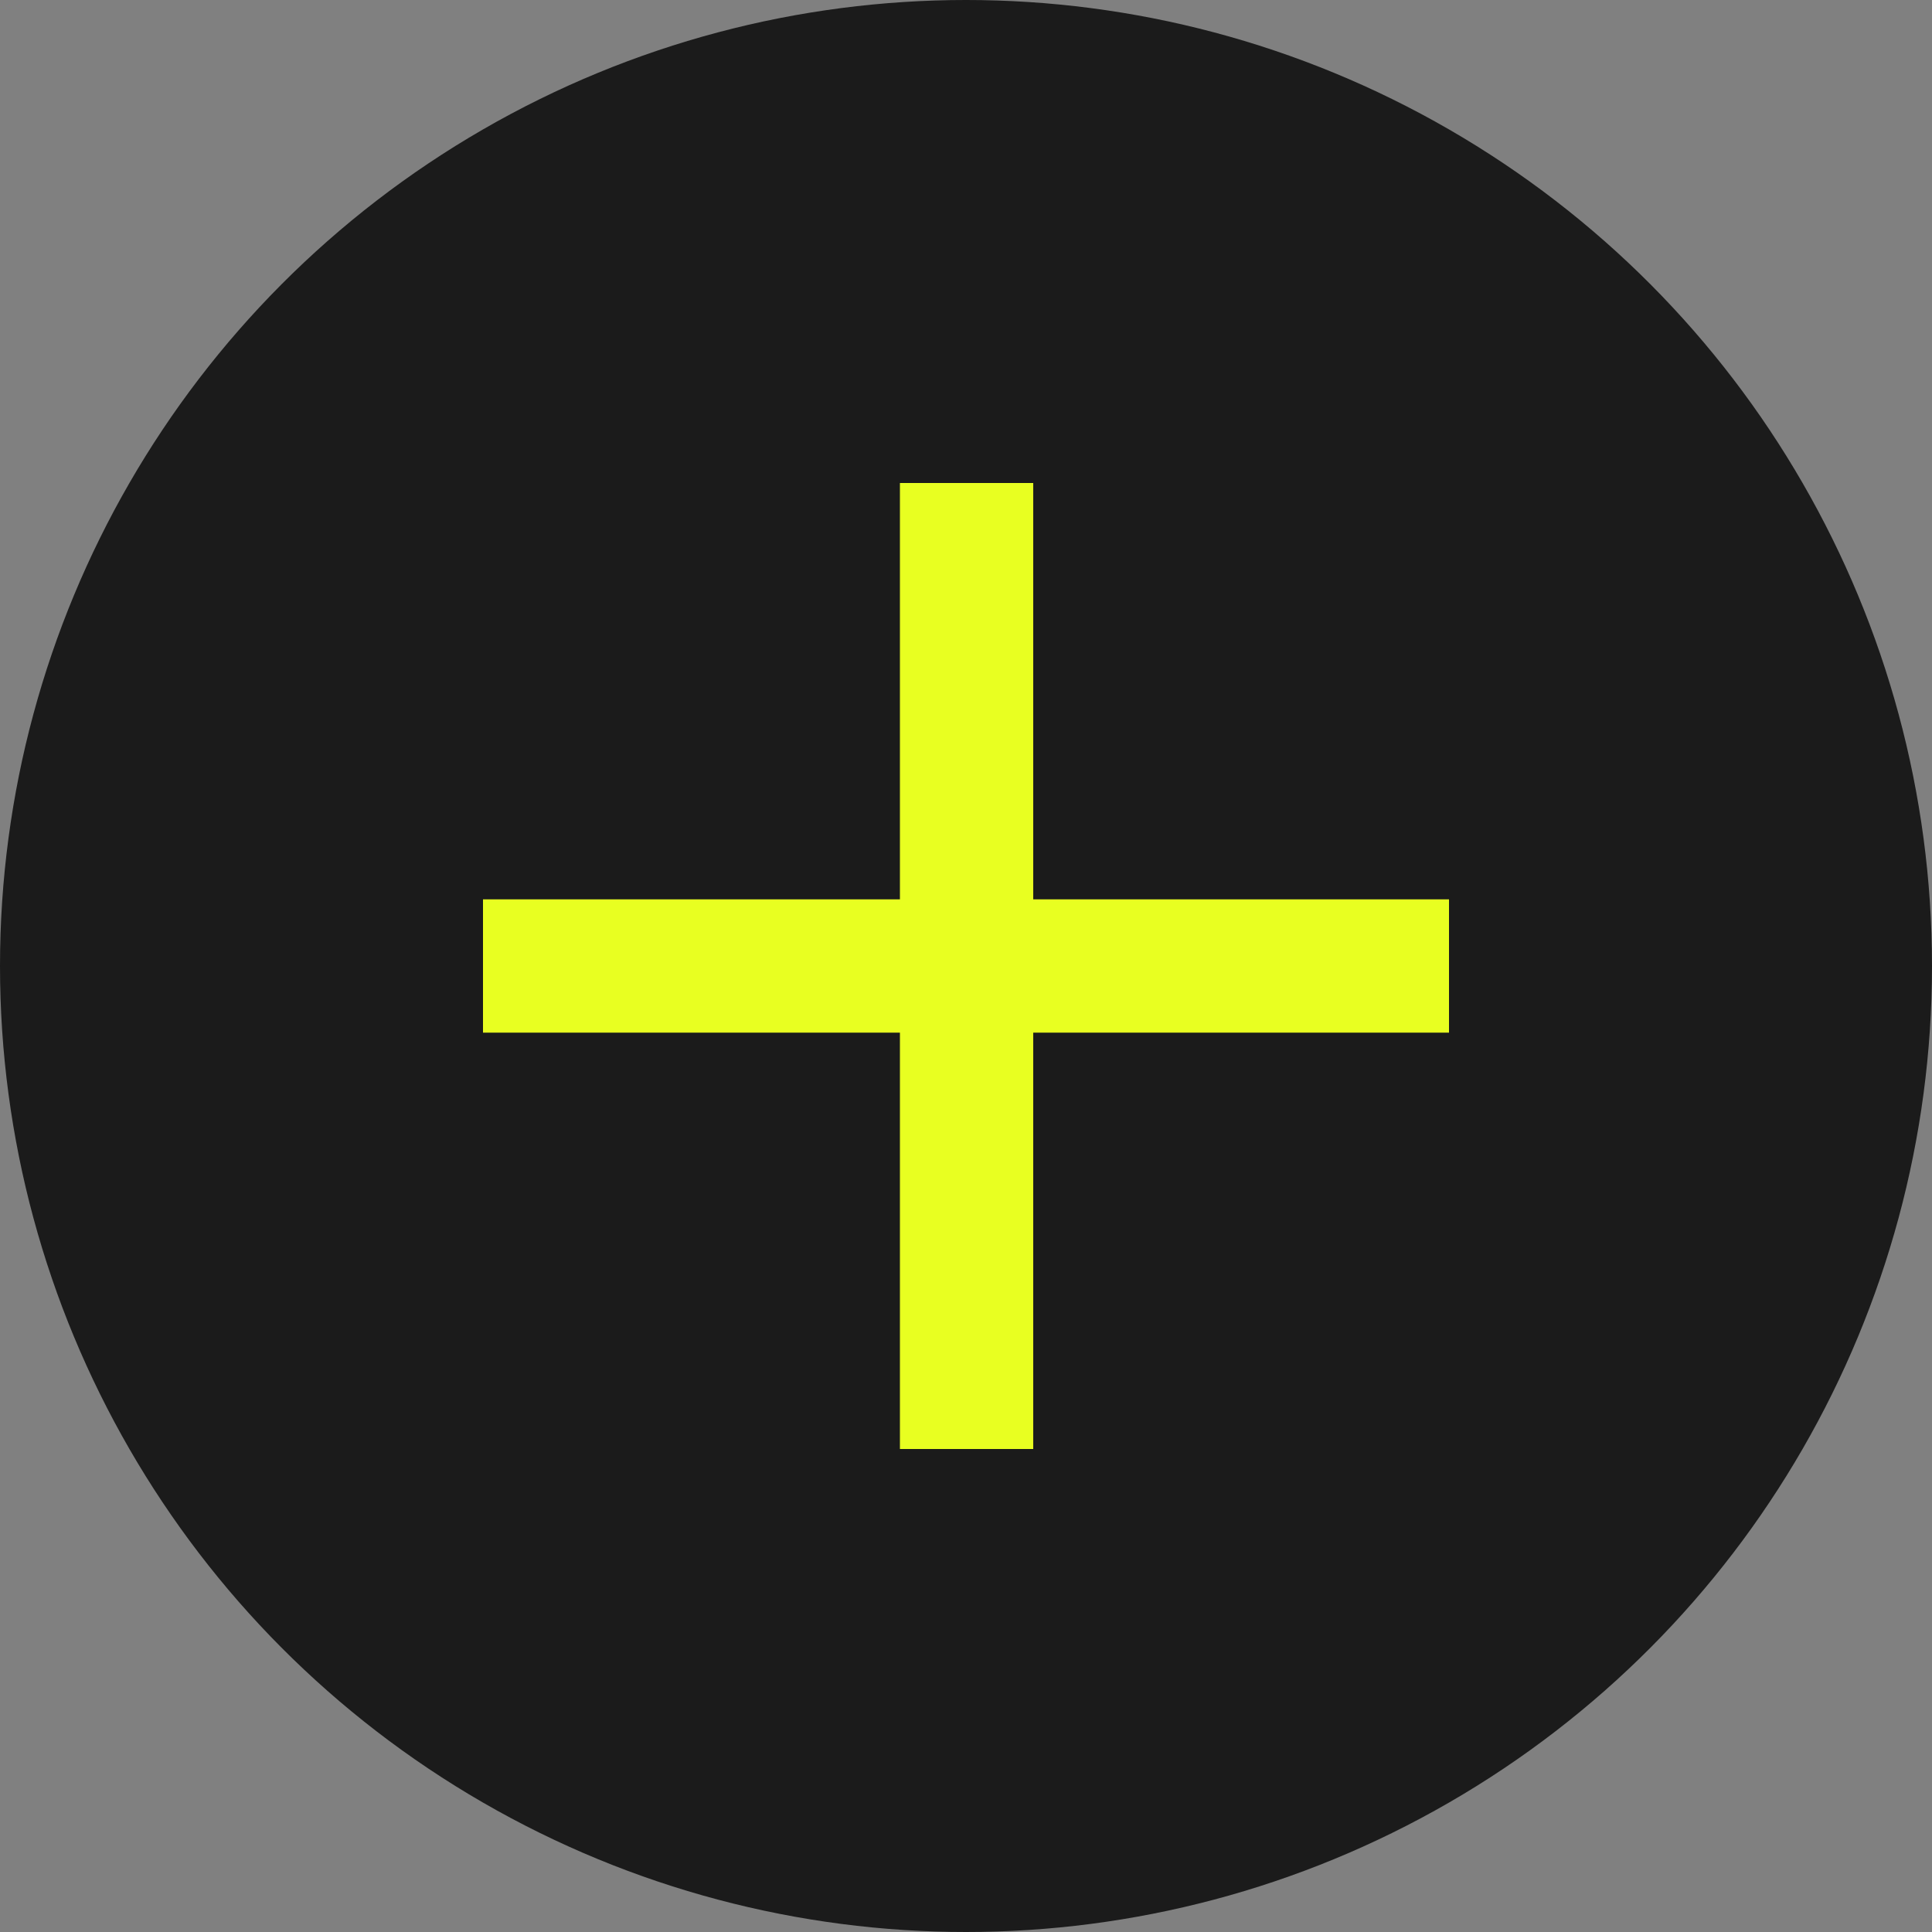 <?xml version="1.0" encoding="UTF-8"?> <svg xmlns="http://www.w3.org/2000/svg" width="10" height="10" viewBox="0 0 10 10" fill="none"><rect x="0" y="0" width="10" height="10" fill="#808080" stroke="none"/><circle cx="5" cy="5" r="5" fill="#1B1B1B"></circle><path d="M4.658 7.5V5.345H2.5V4.655H4.658V2.5H5.348V4.655H7.5V5.345H5.348V7.5H4.658Z" fill="#E8FF21"></path></svg> 